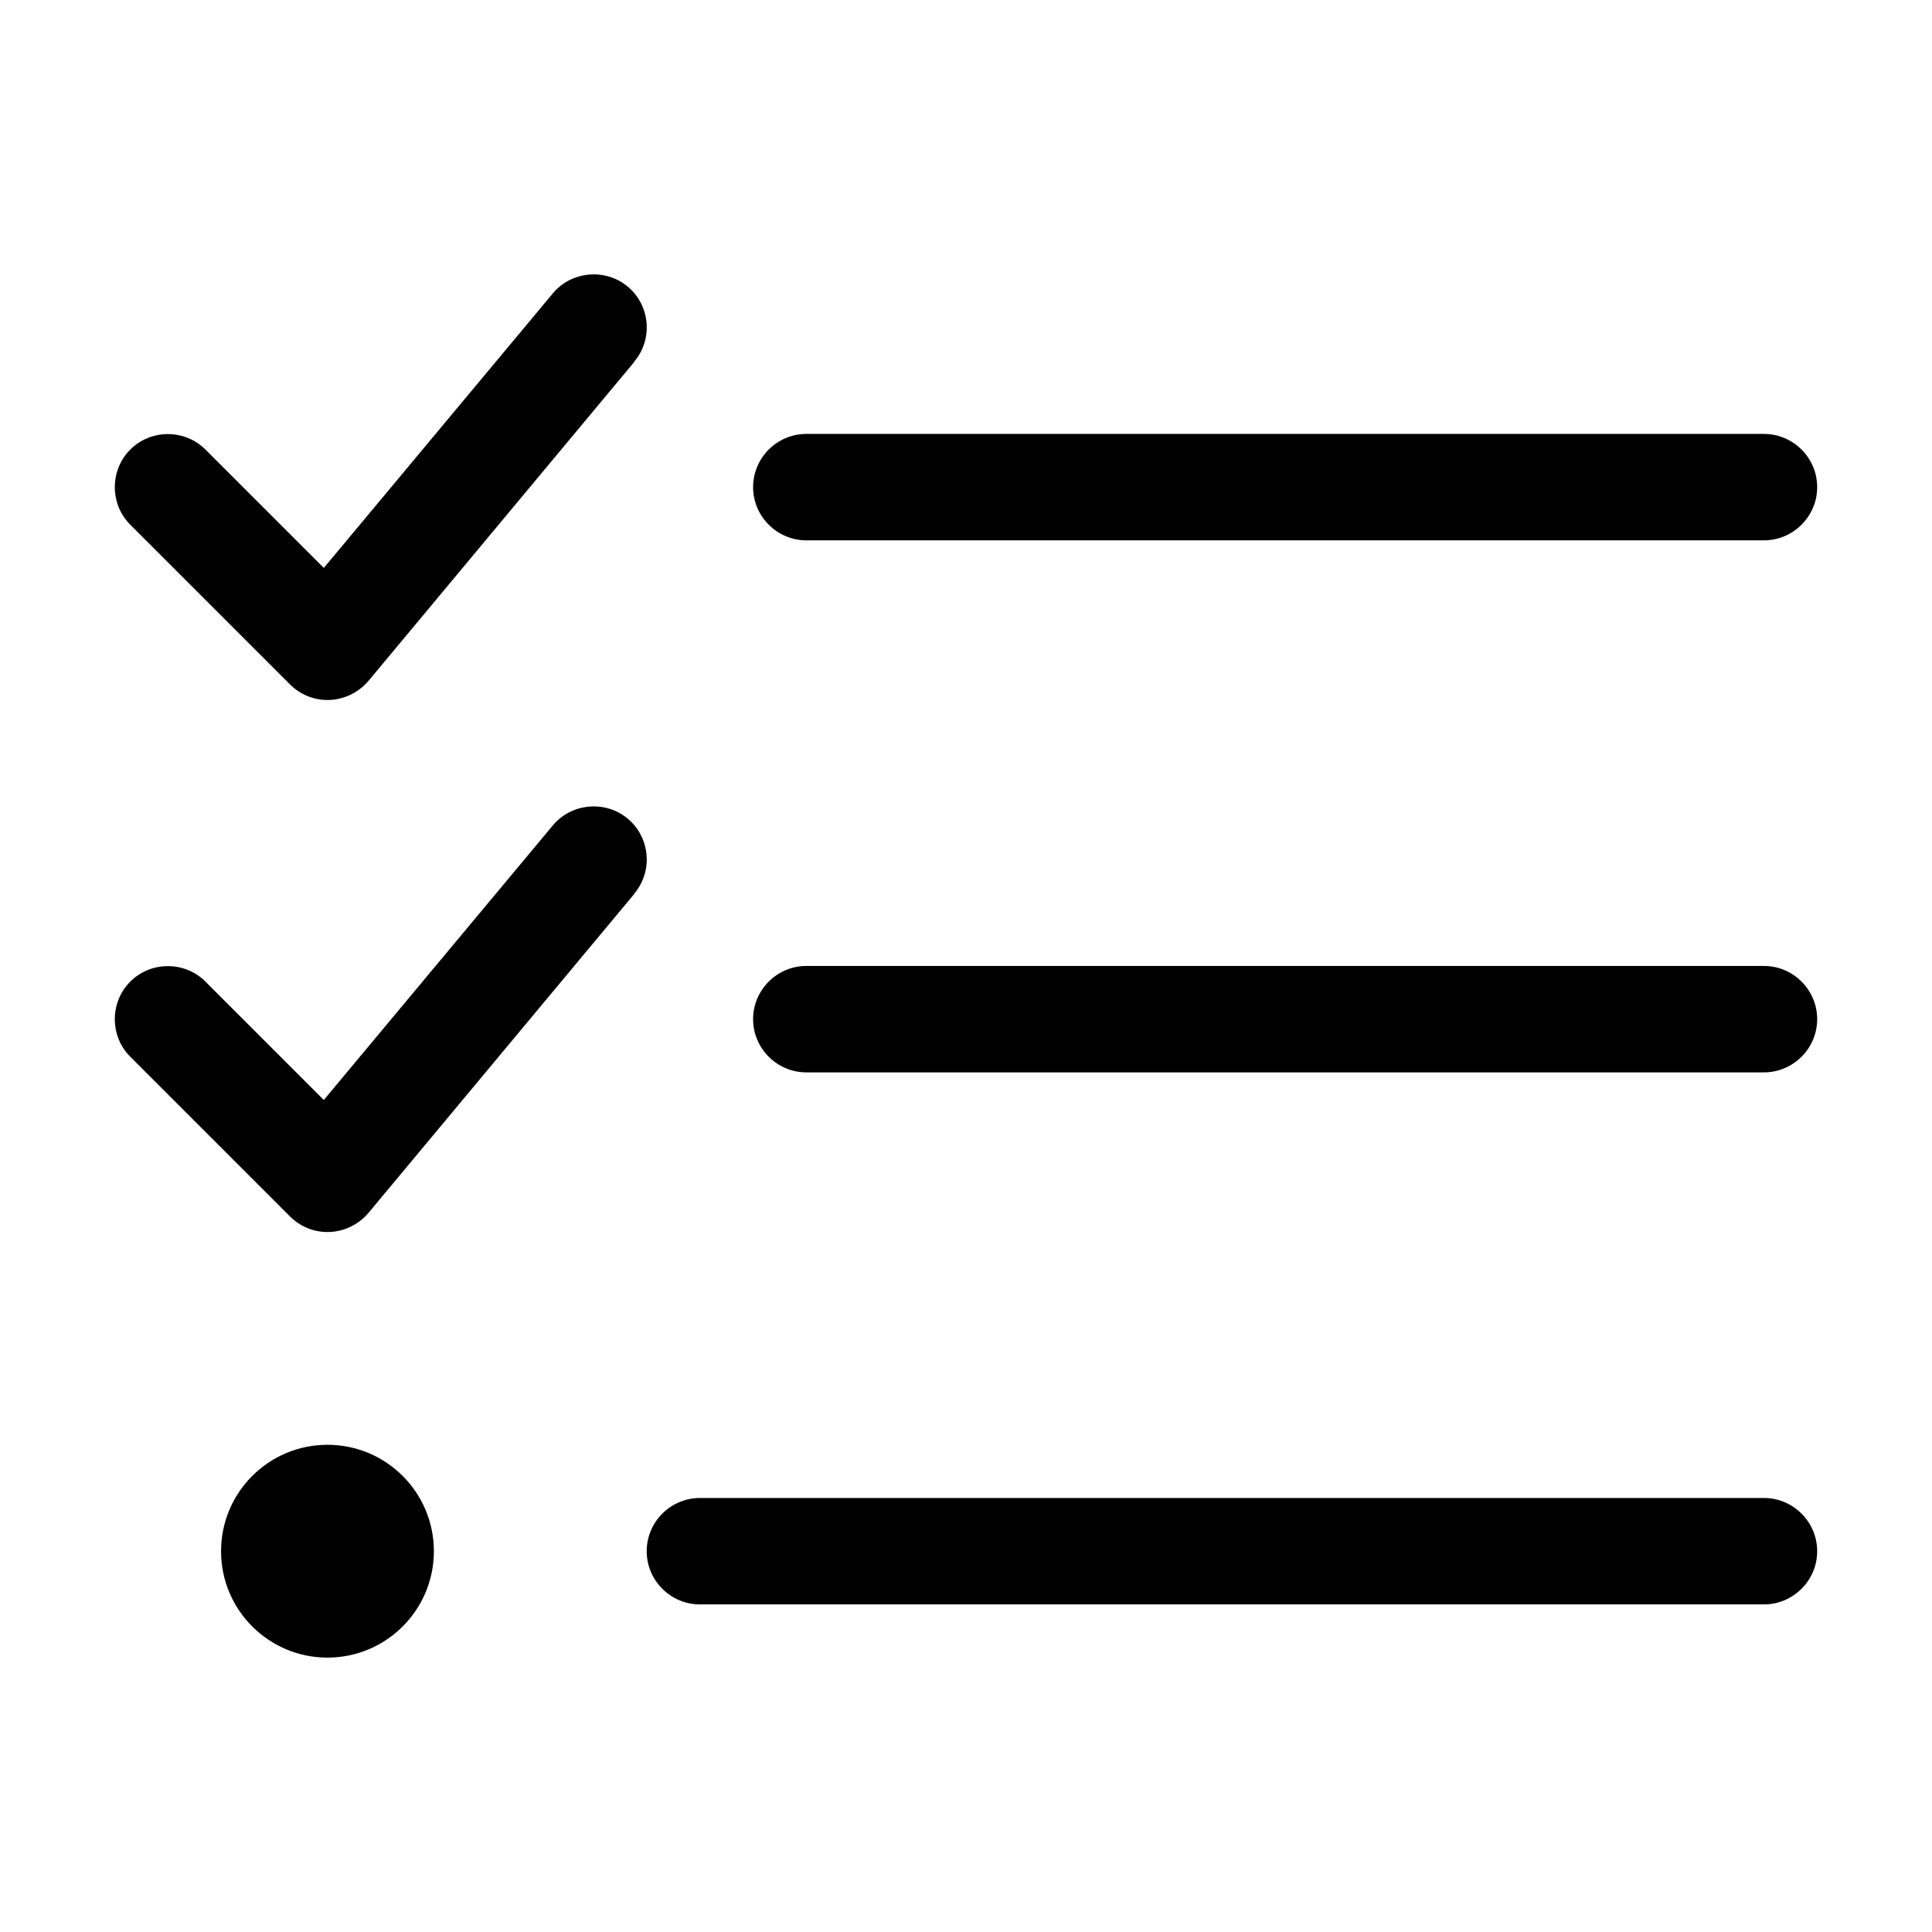 <svg height="500" viewBox="0 0 500 500" width="500" xmlns="http://www.w3.org/2000/svg"><path d="m0 0h500v500h-500z" fill="none"/><path d="m164.18 93.538c4.905-5.851 4.044-14.543-1.721-19.362-5.766-4.82-14.544-4.045-19.363 1.721l-59.293 71.083-30.637-30.637c-5.335-5.335-14.113-5.335-19.449 0-5.335 5.336-5.335 14.114 0 19.449l41.308 41.308c2.754 2.753 6.454 4.216 10.327 4.044 3.872-.172 7.487-1.979 9.982-4.905l68.846-82.615zm0 137.691c4.905-5.851 4.044-14.543-1.721-19.362-5.766-4.82-14.544-4.045-19.363 1.721l-59.293 71.083-30.637-30.636c-5.335-5.336-14.113-5.336-19.449 0-5.335 5.335-5.335 14.113 0 19.448l41.308 41.308c2.754 2.754 6.454 4.217 10.327 4.044 3.872-.172 7.487-1.979 9.982-4.905l68.846-82.614zm30.722-105.161c0 7.573 6.196 13.769 13.769 13.769h247.844c7.573 0 13.769-6.196 13.769-13.769s-6.196-13.769-13.769-13.769h-247.844c-7.573 0-13.769 6.196-13.769 13.769zm0 137.691c0 7.573 6.196 13.769 13.769 13.769h247.844c7.573 0 13.769-6.196 13.769-13.769s-6.196-13.769-13.769-13.769h-247.844c-7.573 0-13.769 6.196-13.769 13.769zm-27.538 137.691c0 7.573 6.196 13.769 13.769 13.769h275.382c7.573 0 13.769-6.196 13.769-13.769s-6.196-13.769-13.769-13.769h-275.382c-7.573 0-13.769 6.196-13.769 13.769zm-55.077 0c0-15.209-12.329-27.538-27.538-27.538s-27.538 12.329-27.538 27.538 12.329 27.538 27.538 27.538 27.538-12.329 27.538-27.538z"/></svg>